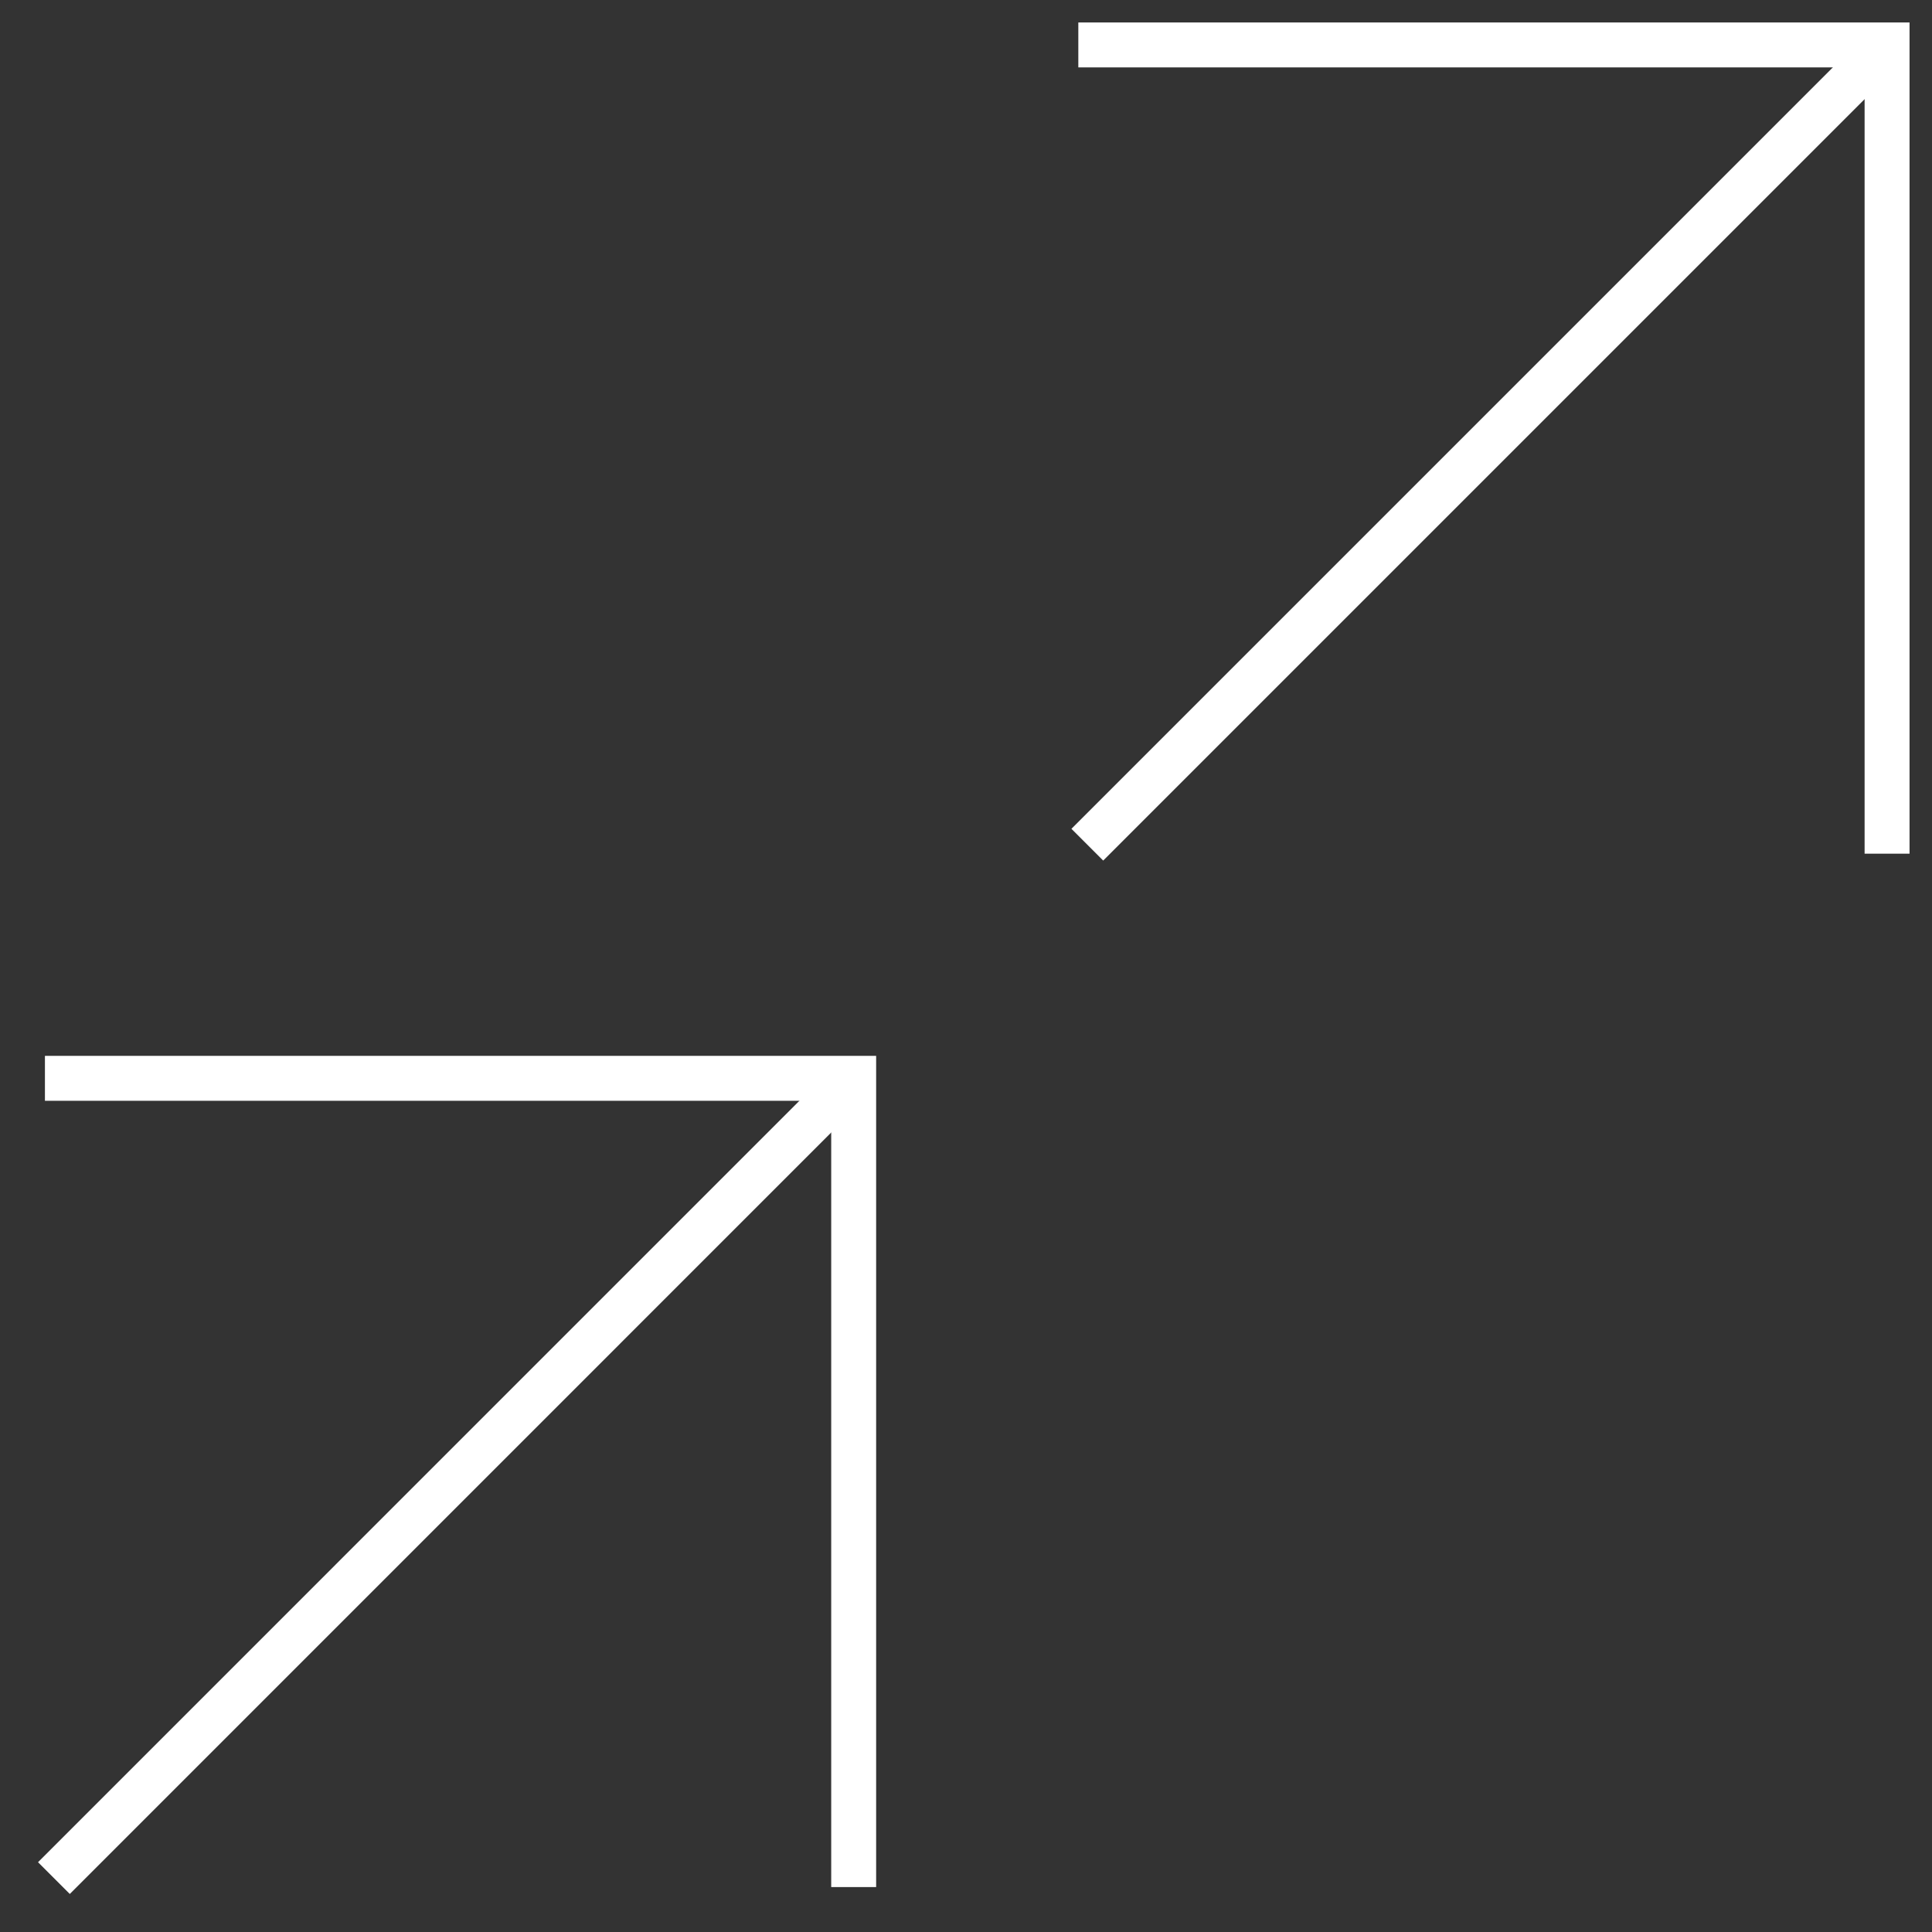<svg width="43" height="43" viewBox="0 0 43 43" fill="none" xmlns="http://www.w3.org/2000/svg">
<rect x="0" y="0" width="43" height="43" fill="#333333" stroke="none"/>
<path d="M24 1L42 1V19" stroke="white"/>
<path d="M24.2 18.8L41.819 1.181" stroke="white"/>
<path class="bottom-arrow" d="M1 24L19 24L19 42" stroke="white"/>
<path class="bottom-arrow" d="M1.2 41.8L18.819 24.18" stroke="white"/>
</svg>
